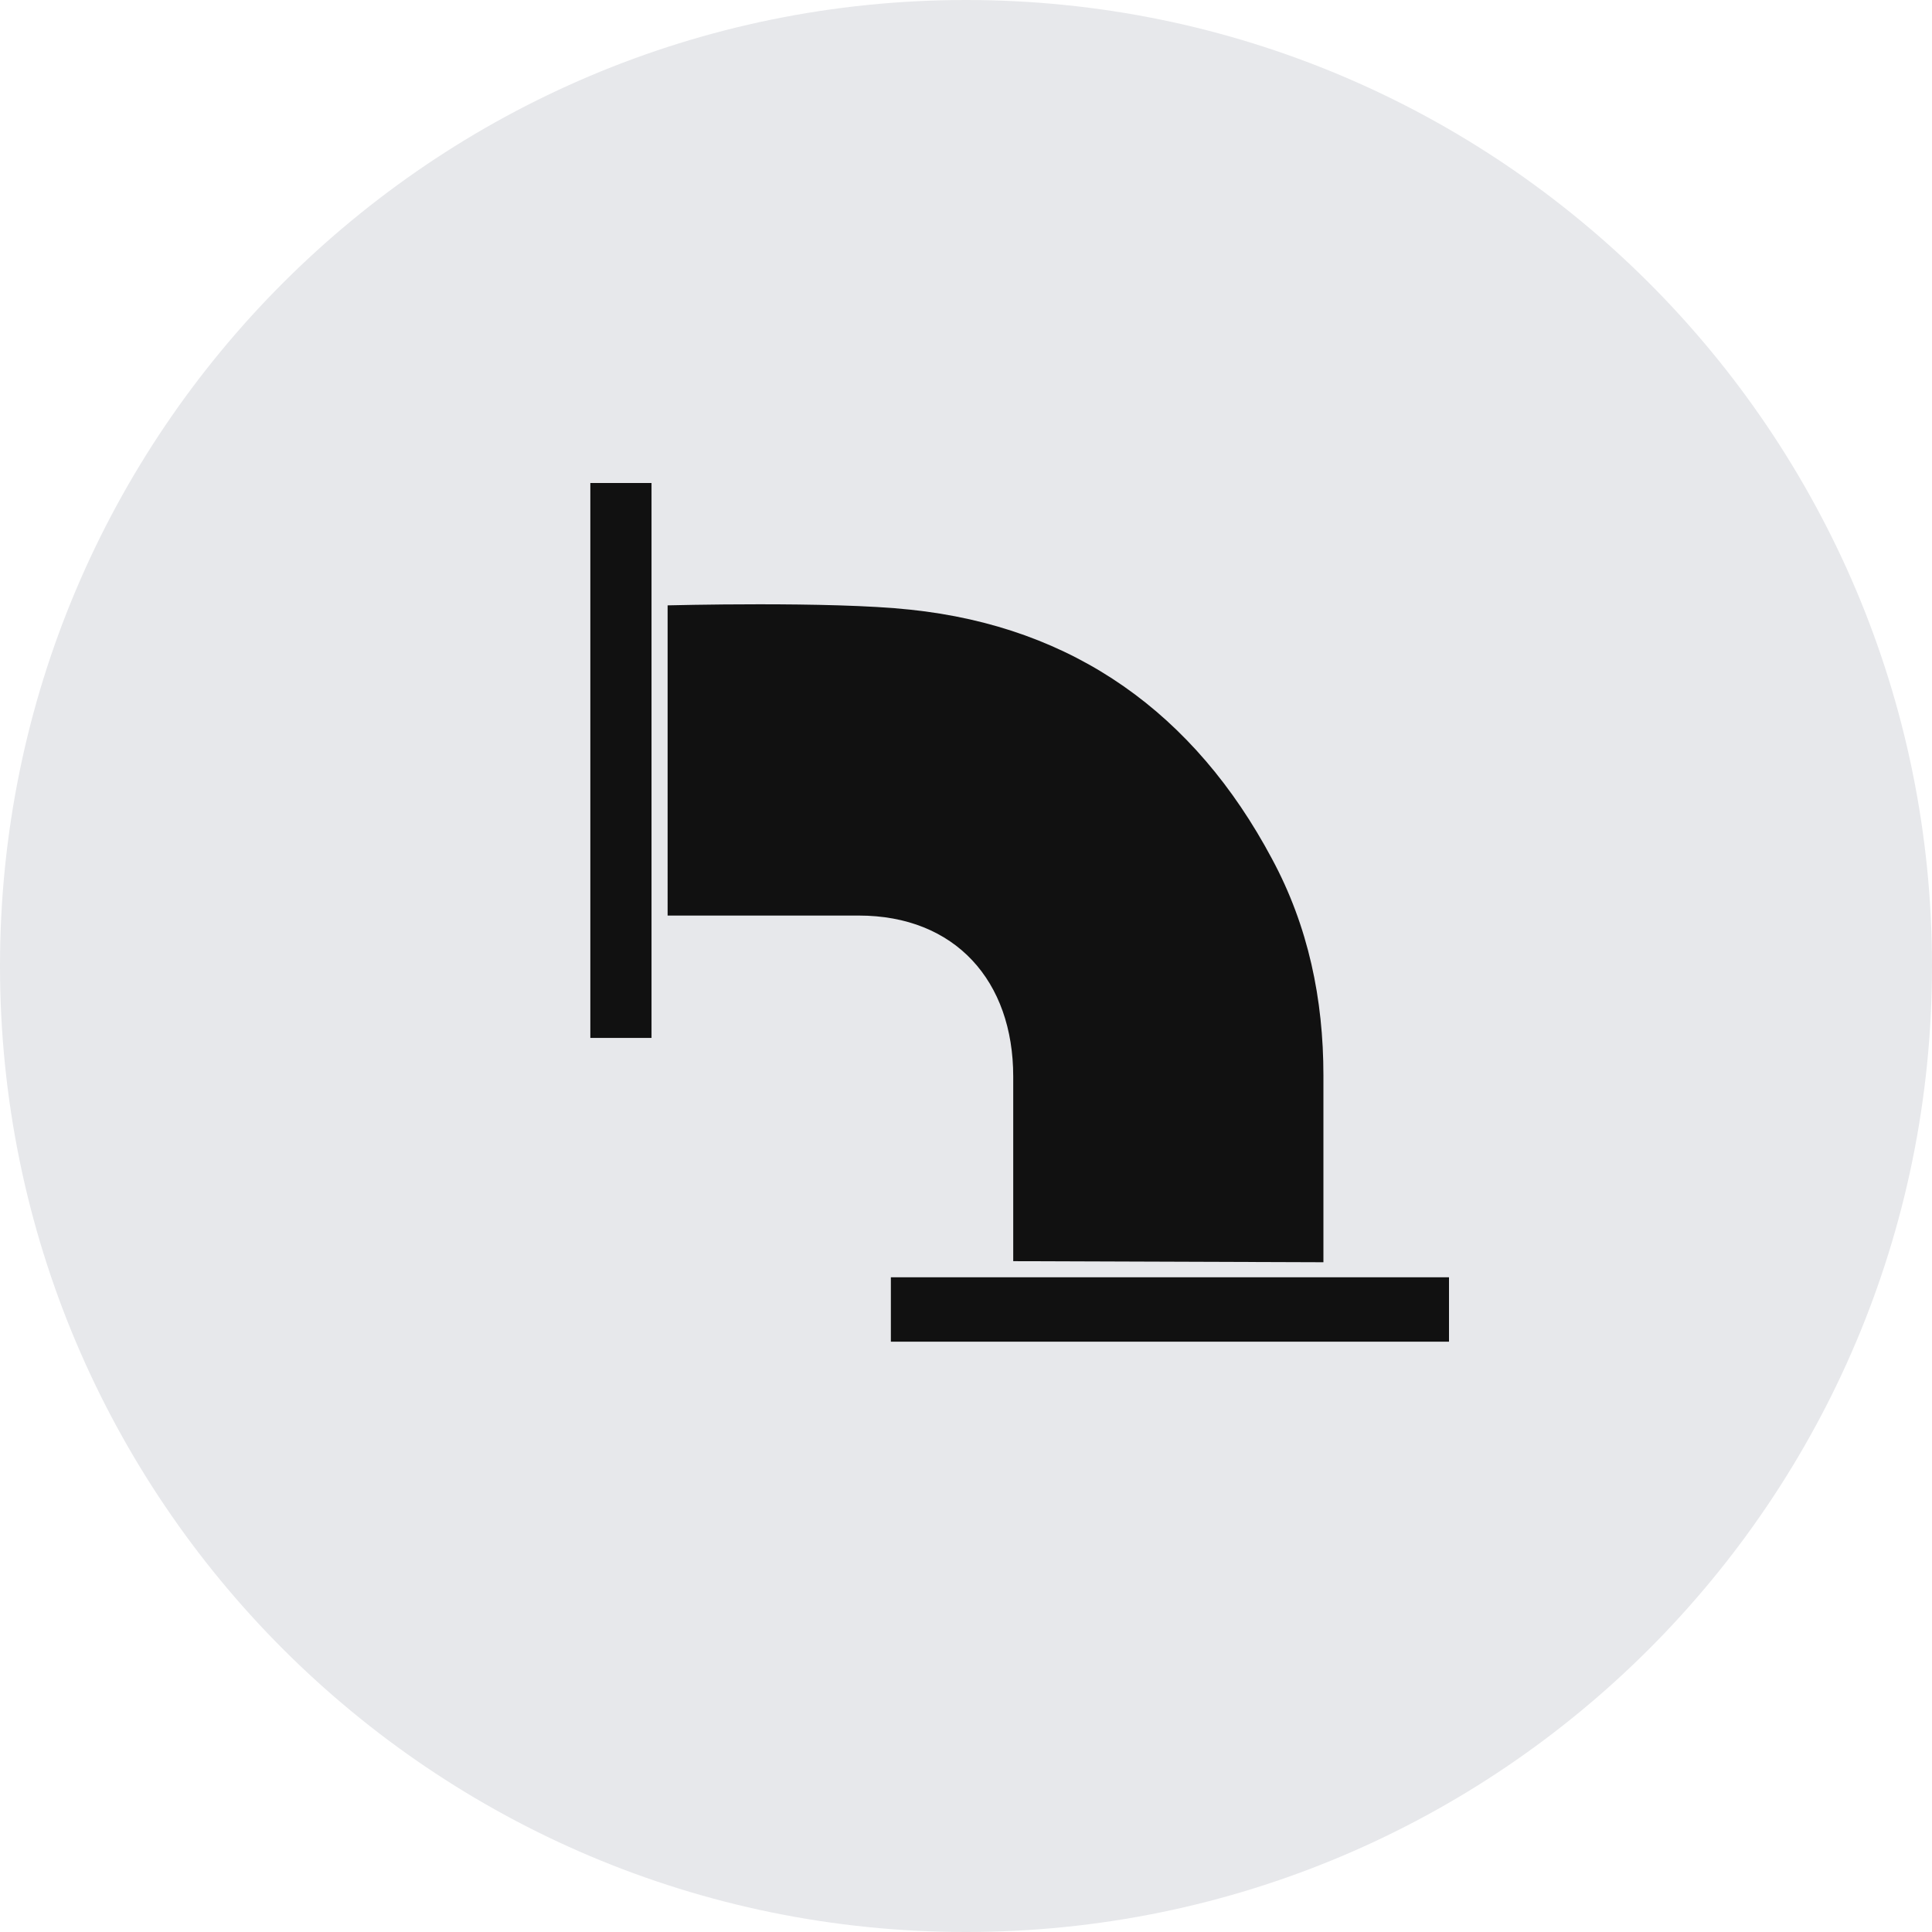 <?xml version="1.0" encoding="utf-8"?>
<!-- Generator: Adobe Illustrator 24.1.0, SVG Export Plug-In . SVG Version: 6.00 Build 0)  -->
<svg version="1.1" id="img-business-02" xmlns="http://www.w3.org/2000/svg" xmlns:xlink="http://www.w3.org/1999/xlink" x="0px"
	 y="0px" viewBox="0 0 180 180" style="enable-background:new 0 0 180 180;" xml:space="preserve">
<style type="text/css">
	.st0{fill-rule:evenodd;clip-rule:evenodd;fill:#E7E8EB;}
	.st1{fill-rule:evenodd;clip-rule:evenodd;fill:#111111;}
</style>
<path id="bg" class="st0" d="M90,0c49.7,0,90,40.3,90,90s-40.3,90-90,90S0,139.7,0,90S40.3,0,90,0z"/>
<g id="icon">
	<g>
		<path class="st1" d="M83,119l0,6c0,0,34.9,0,52,0c0-1.9,0-6,0-6H83z M55,96.7c0,0,3.9,0,5.7,0c0-17.5,0-34.5,0-51.7
			c-1.9,0-5.7,0-5.7,0L55,96.7z M94.4,100.3c0,5.2,0,17.2,0,17.2l28.9,0.1c0,0,0-11.6,0-17.4c0-7.1-1.4-13.9-4.8-20.2
			c-7.2-13.5-18.4-21.6-33.7-23.2c-7.4-0.8-22.6-0.4-22.6-0.4S62.2,67,62.2,85.3c5.8,0,12.2,0,17.8,0C89,85.3,94.4,91.4,94.4,100.3z
			"/>
	</g>
</g>
</svg>
